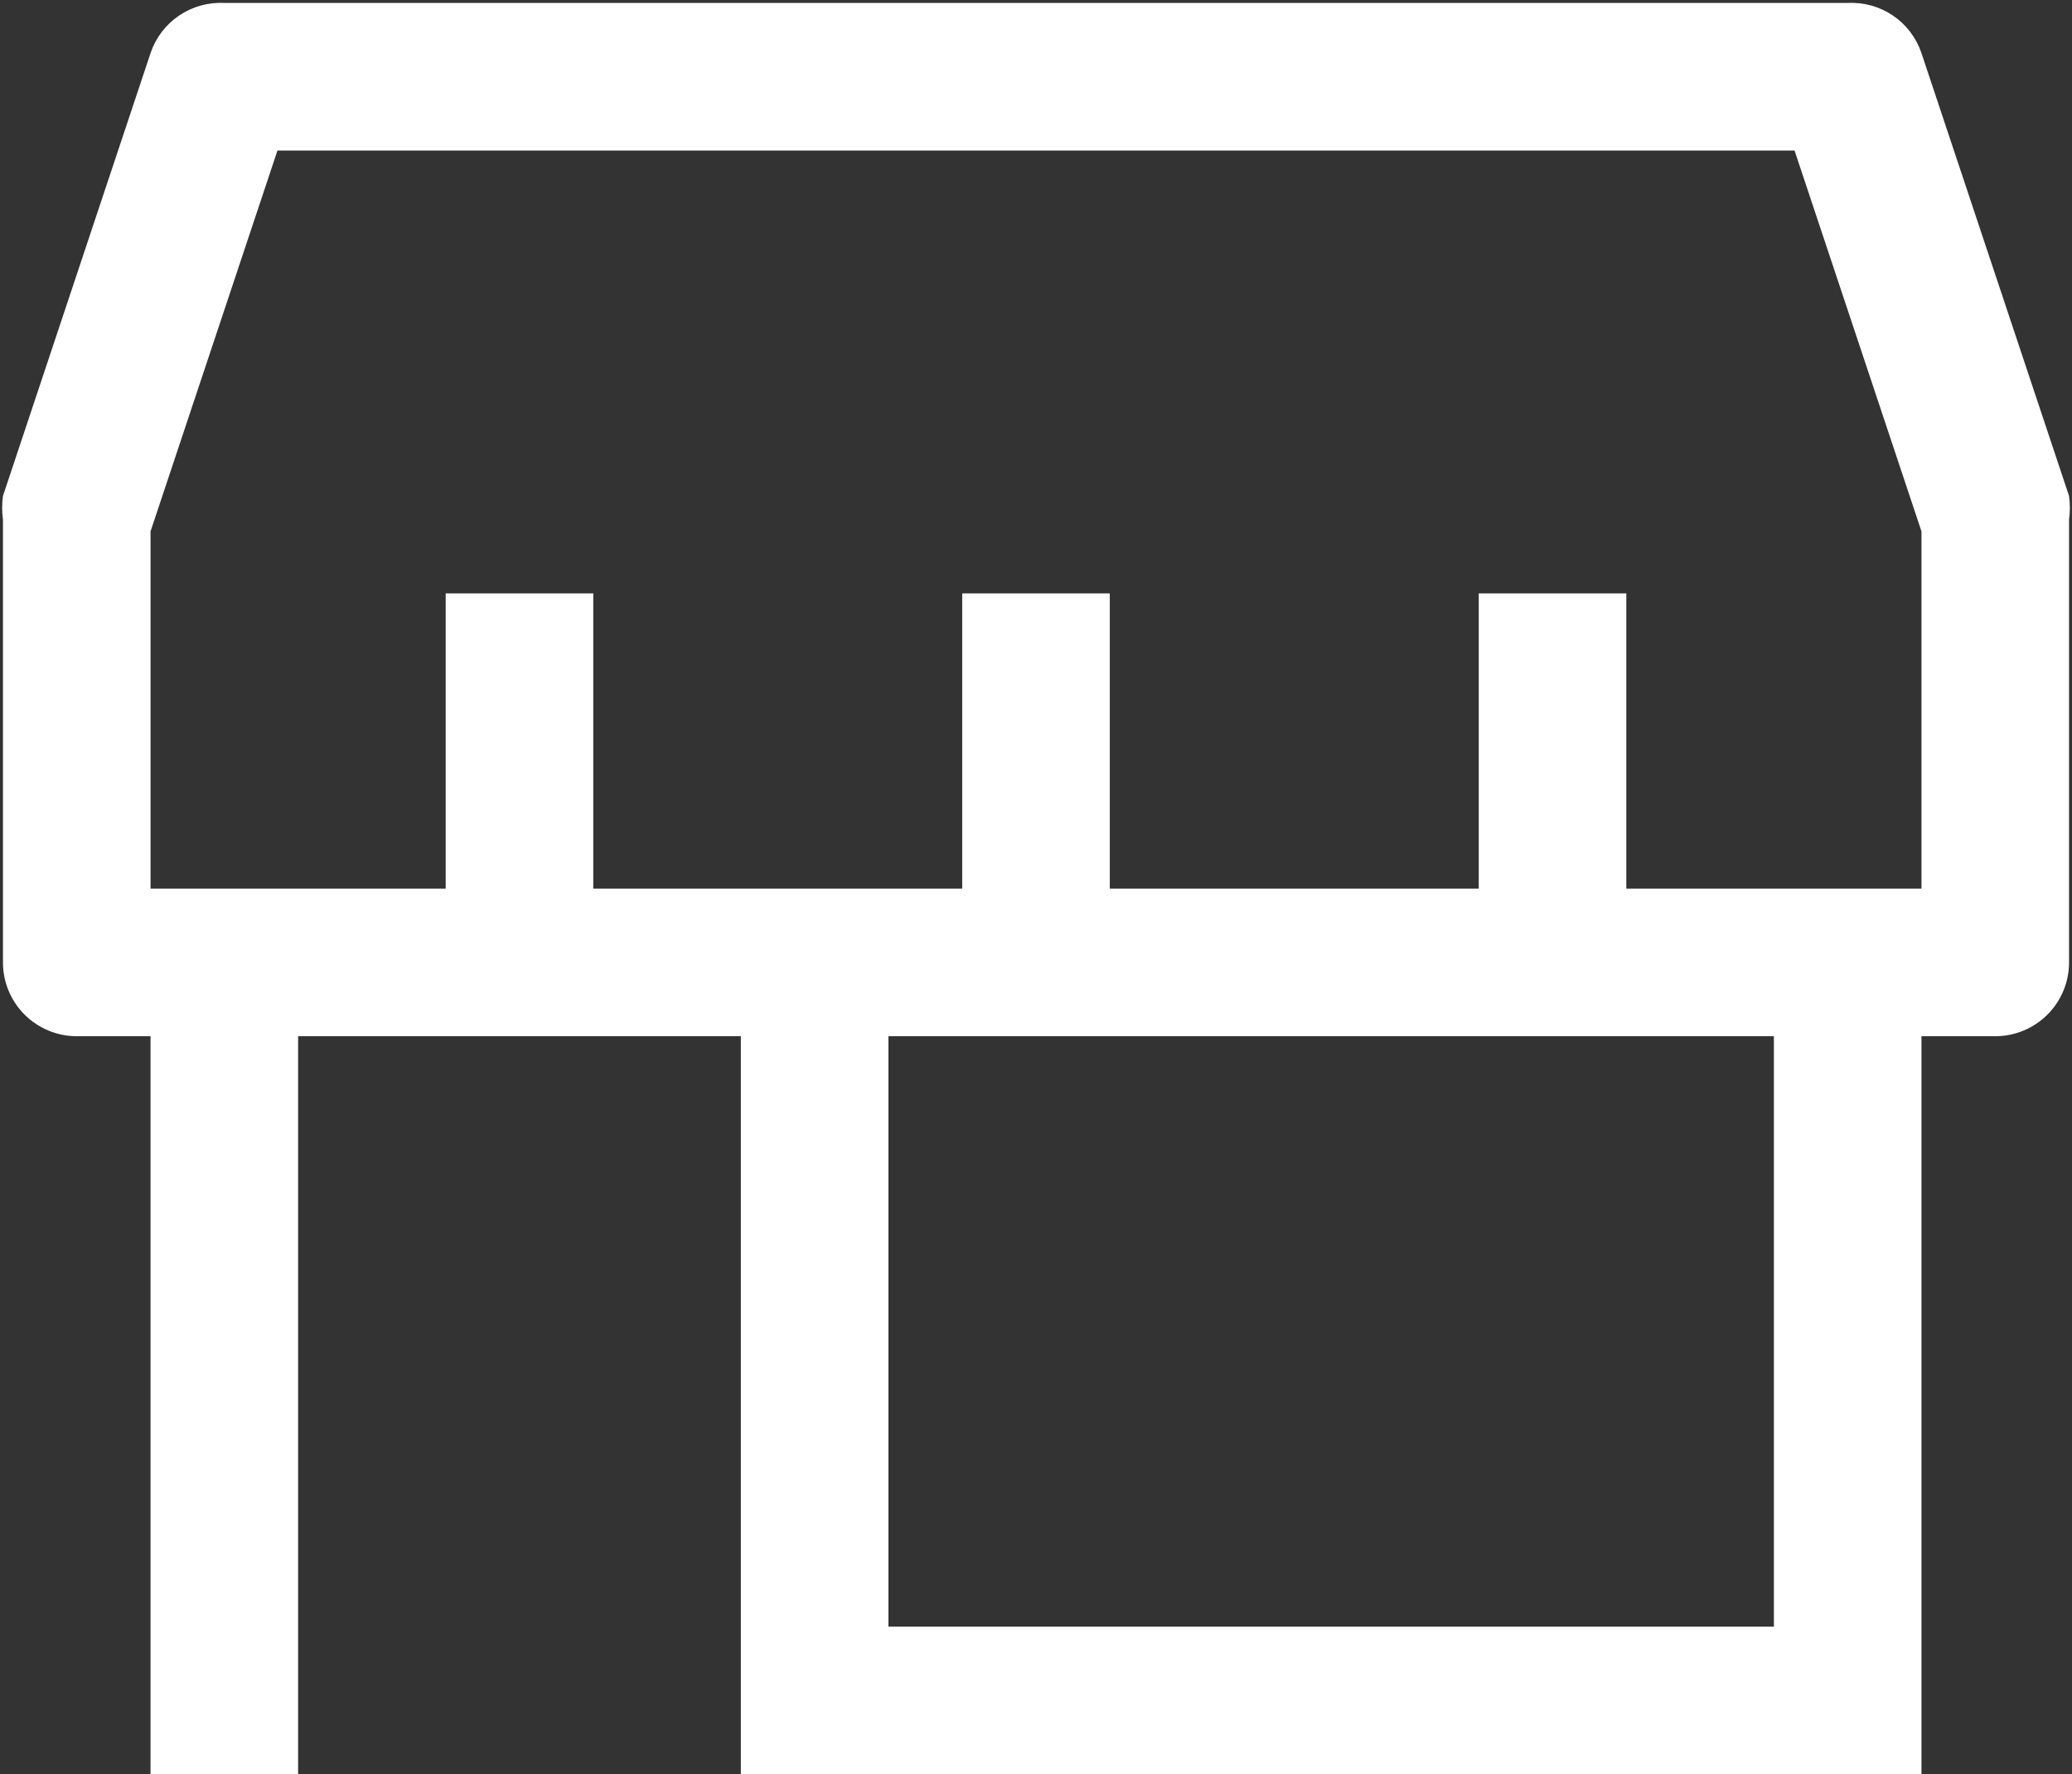 <svg width="702" height="601" viewBox="0 0 702 601" fill="none" xmlns="http://www.w3.org/2000/svg">
<rect x="0" y="0" width="702" height="601" fill="#333333" stroke="none"/>
<path d="M701.001 168.001L651.001 18.001C649.261 12.826 645.876 8.363 641.361 5.294C636.847 2.224 631.452 0.716 626.001 1.001H76.001C70.549 0.716 65.154 2.224 60.64 5.294C56.126 8.363 52.74 12.826 51.001 18.001L1.001 168.001C0.64 170.655 0.64 173.346 1.001 176.001V326.001C1.001 332.631 3.635 338.99 8.323 343.678C13.011 348.367 19.37 351.001 26.001 351.001H51.001V601.001H101.001V351.001H251.001V601.001H651.001V351.001H676.001C682.631 351.001 688.99 348.367 693.678 343.678C698.367 338.99 701.001 332.631 701.001 326.001V176.001C701.361 173.346 701.361 170.655 701.001 168.001ZM601.001 551.001H301.001V351.001H601.001V551.001ZM651.001 301.001H551.001V201.001H501.001V301.001H376.001V201.001H326.001V301.001H201.001V201.001H151.001V301.001H51.001V180.001L94.001 51.001H608.001L651.001 180.001V301.001Z" fill="white"/>
</svg>
